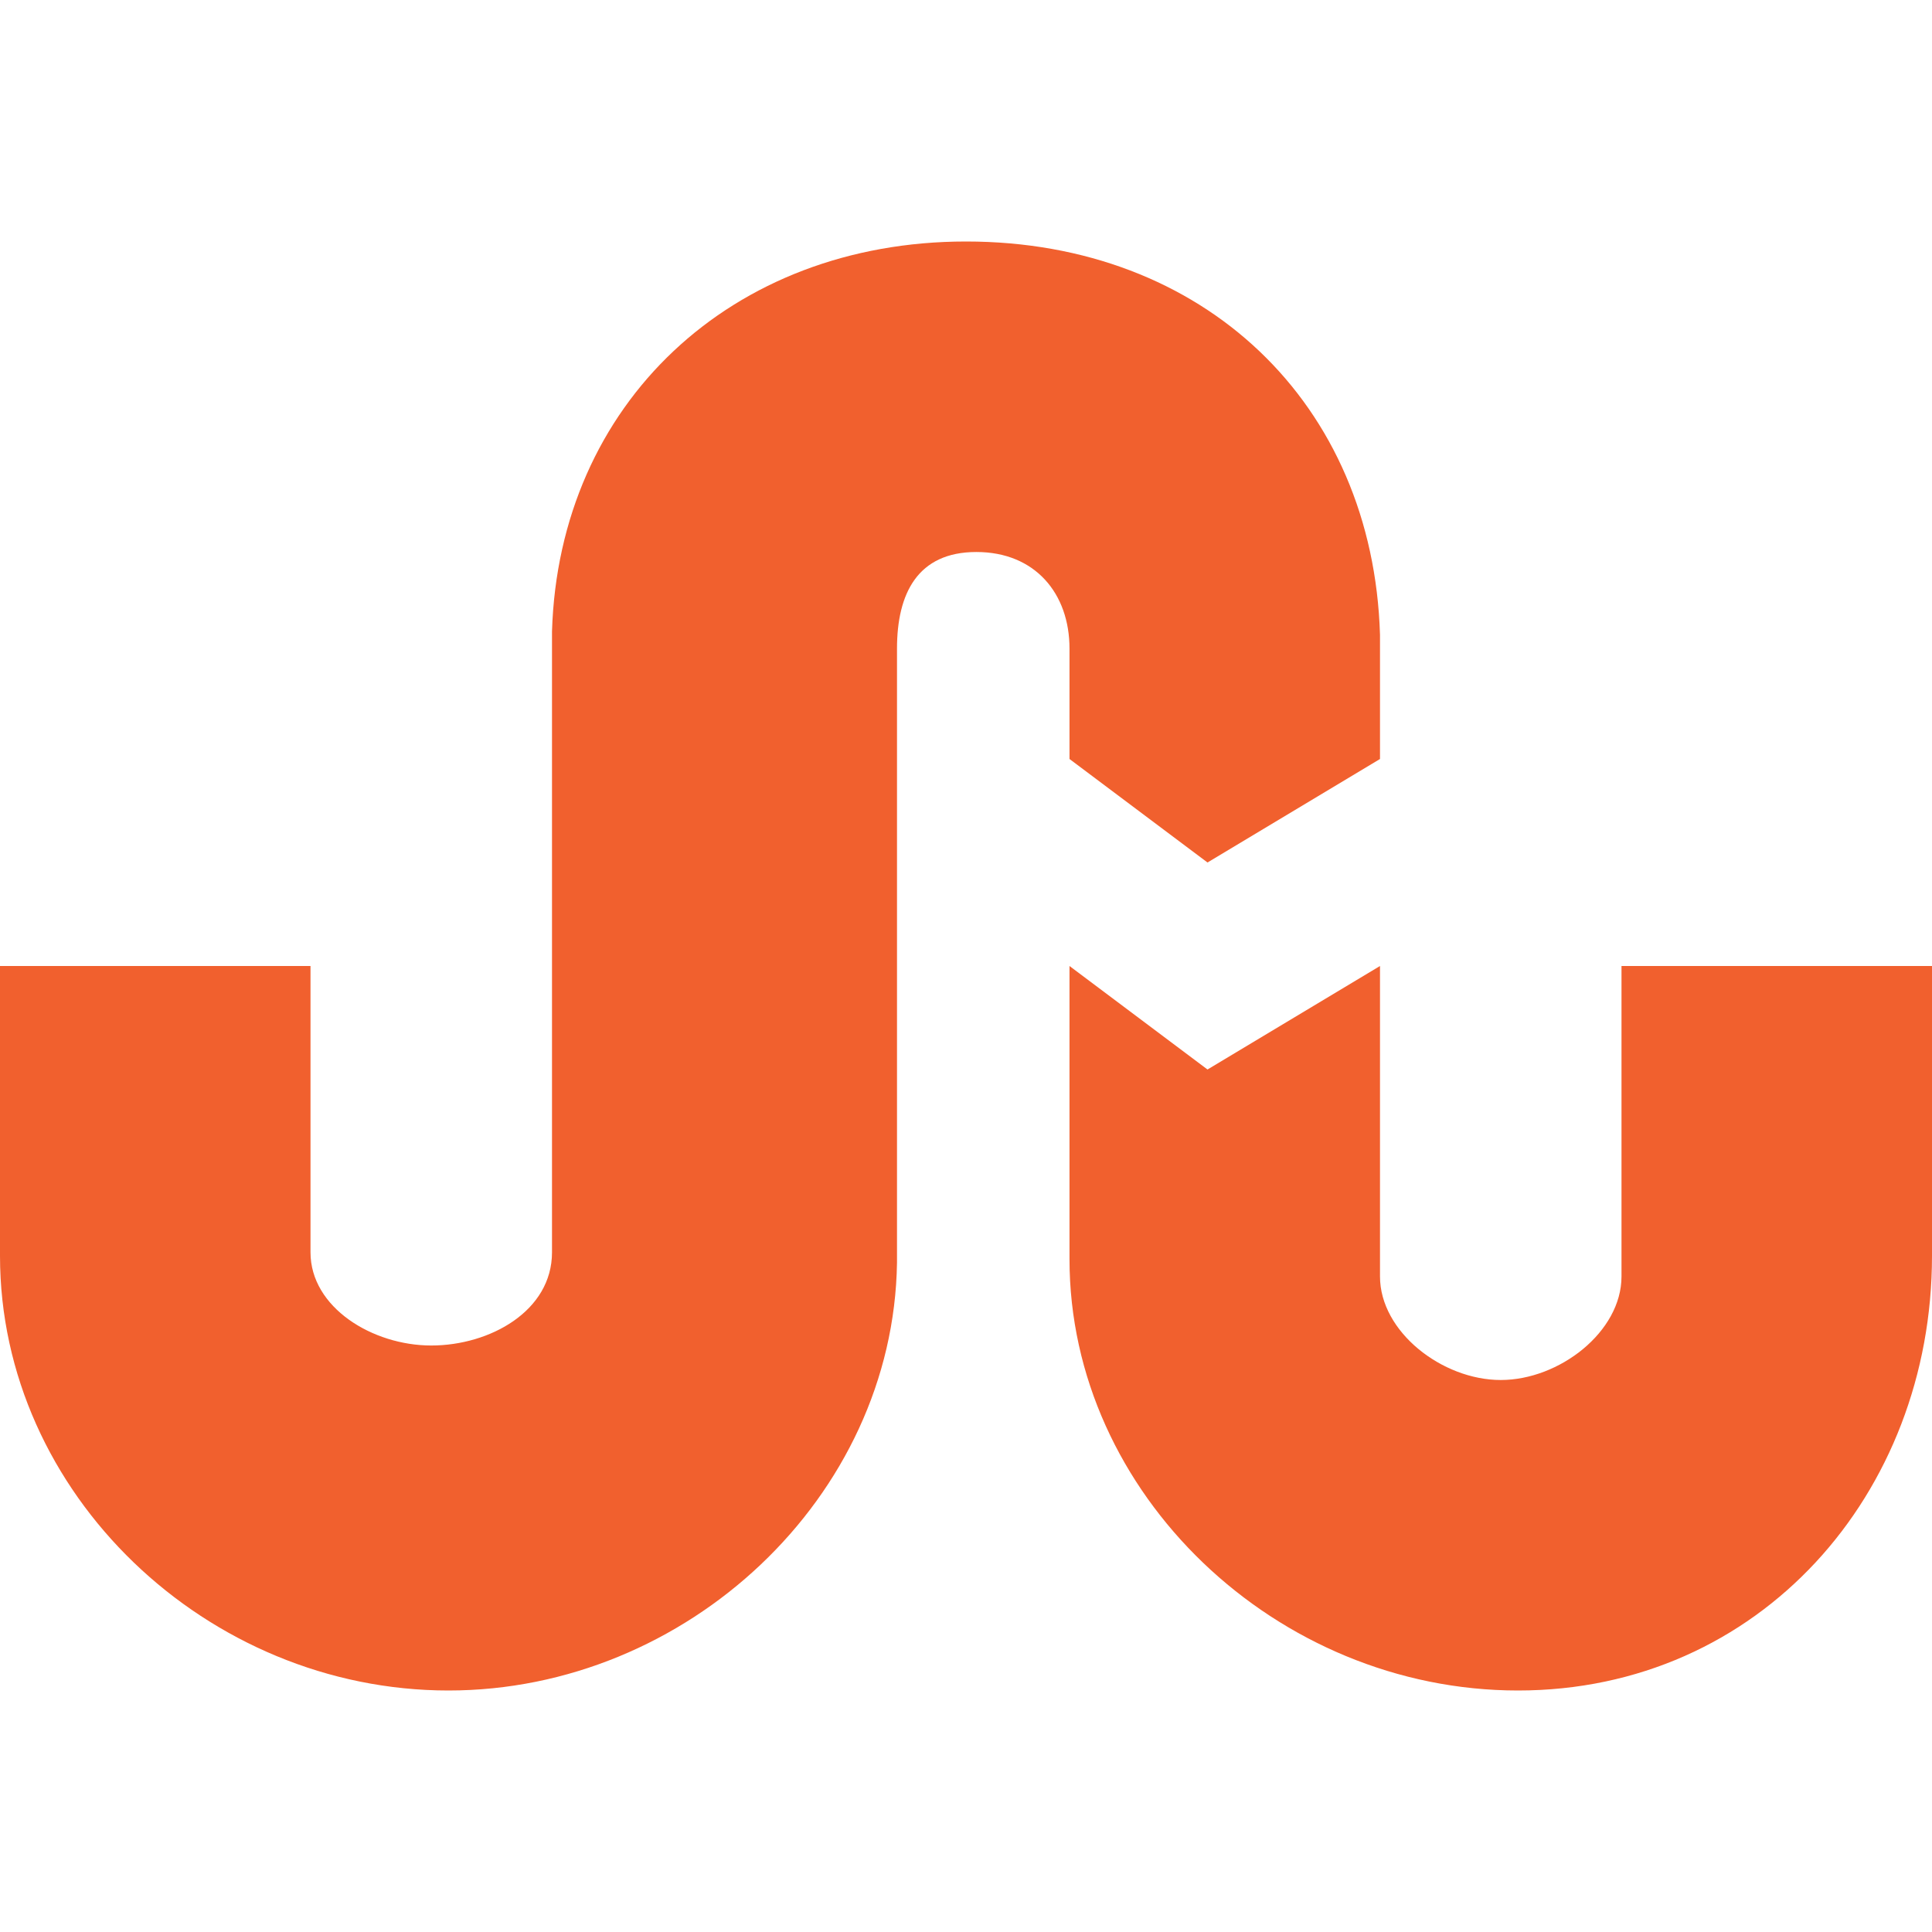 <?xml version="1.0" encoding="iso-8859-1"?>
<!-- Uploaded to: SVG Repo, www.svgrepo.com, Generator: SVG Repo Mixer Tools -->
<svg height="800px" width="800px" version="1.1" id="Layer_1" xmlns="http://www.w3.org/2000/svg" xmlns:xlink="http://www.w3.org/1999/xlink" 
	 viewBox="0 0 512 512" xml:space="preserve">
<path style="fill:#F1602E;" d="M258.743,146.286c-15.543,0-21.029,10.971-21.029,25.6v162.743C236.8,396.8,181.943,448,118.857,448
	C54.857,448,0,395.886,0,332.8V256h82.286v75.886c0,14.629,16.457,24.686,32,24.686s32-9.143,32-24.686V167.314
	C148.114,106.971,193.829,64,256,64c63.086,0,107.886,42.971,109.714,104.229v32.914L320,228.571l-36.571-27.429v-29.257
	C283.429,157.257,274.286,146.286,258.743,146.286 M402.286,448c-64,0-118.857-52.114-118.857-114.286V256L320,283.429L365.714,256
	v82.286c0,14.629,16.457,27.429,32,27.429c15.543,0,32-12.8,32-27.429V256H512v76.8C512,395.886,466.286,448,402.286,448"/>
</svg>